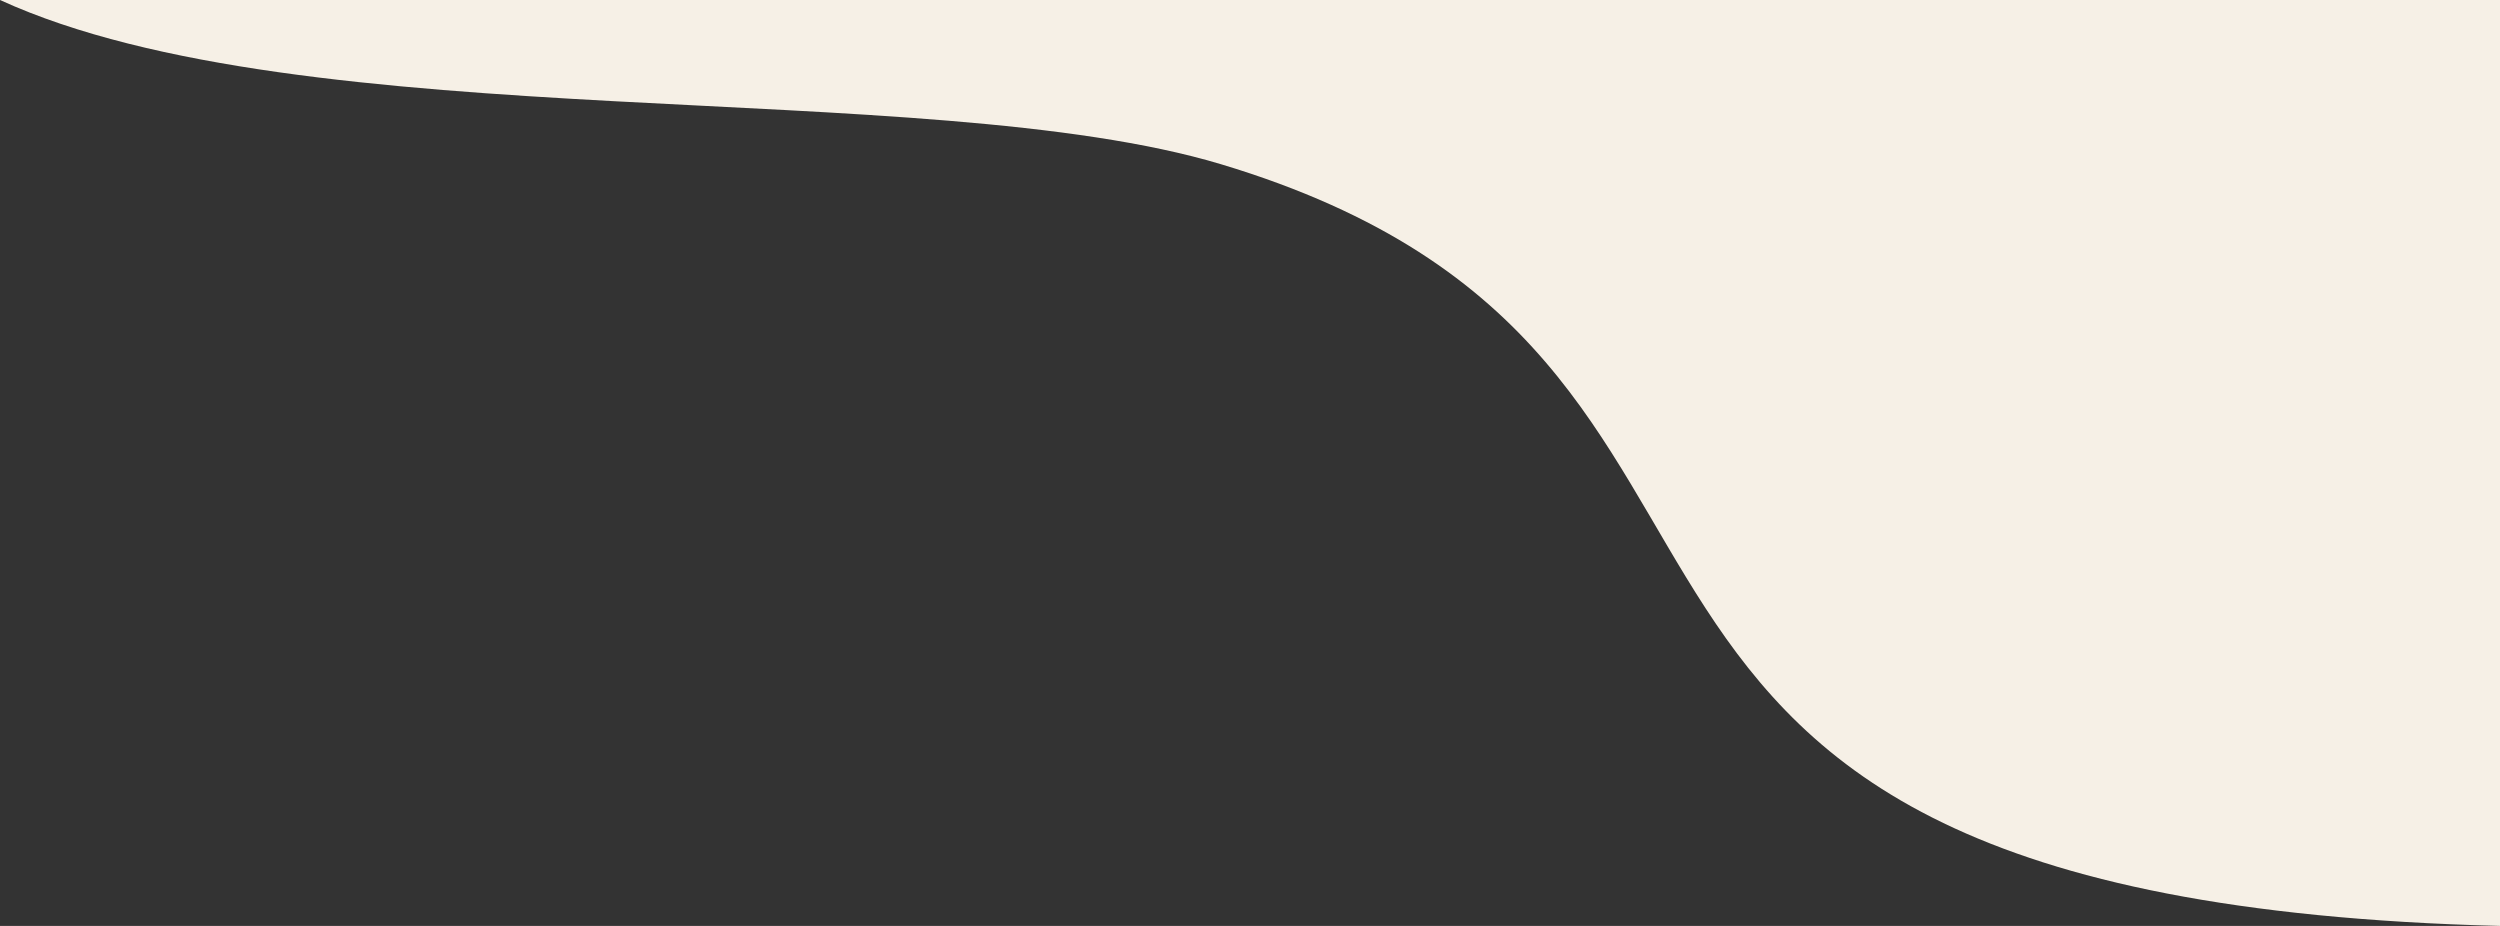 <svg class="w-full h-full"  preserveAspectRatio="none" viewBox="0 0 1512 560" fill="none" xmlns="http://www.w3.org/2000/svg">
<rect x="0" y="0" width="1512" height="560" fill="#333333" stroke="none"/>
<path d="M0 -2.08616e-05C185.008 84.62 559.436 45.497 738.5 99.337C1130.94 217.33 869.5 543.697 1512 560V-2.08616e-05H0Z" fill="#F6F0E6"/>
</svg>
